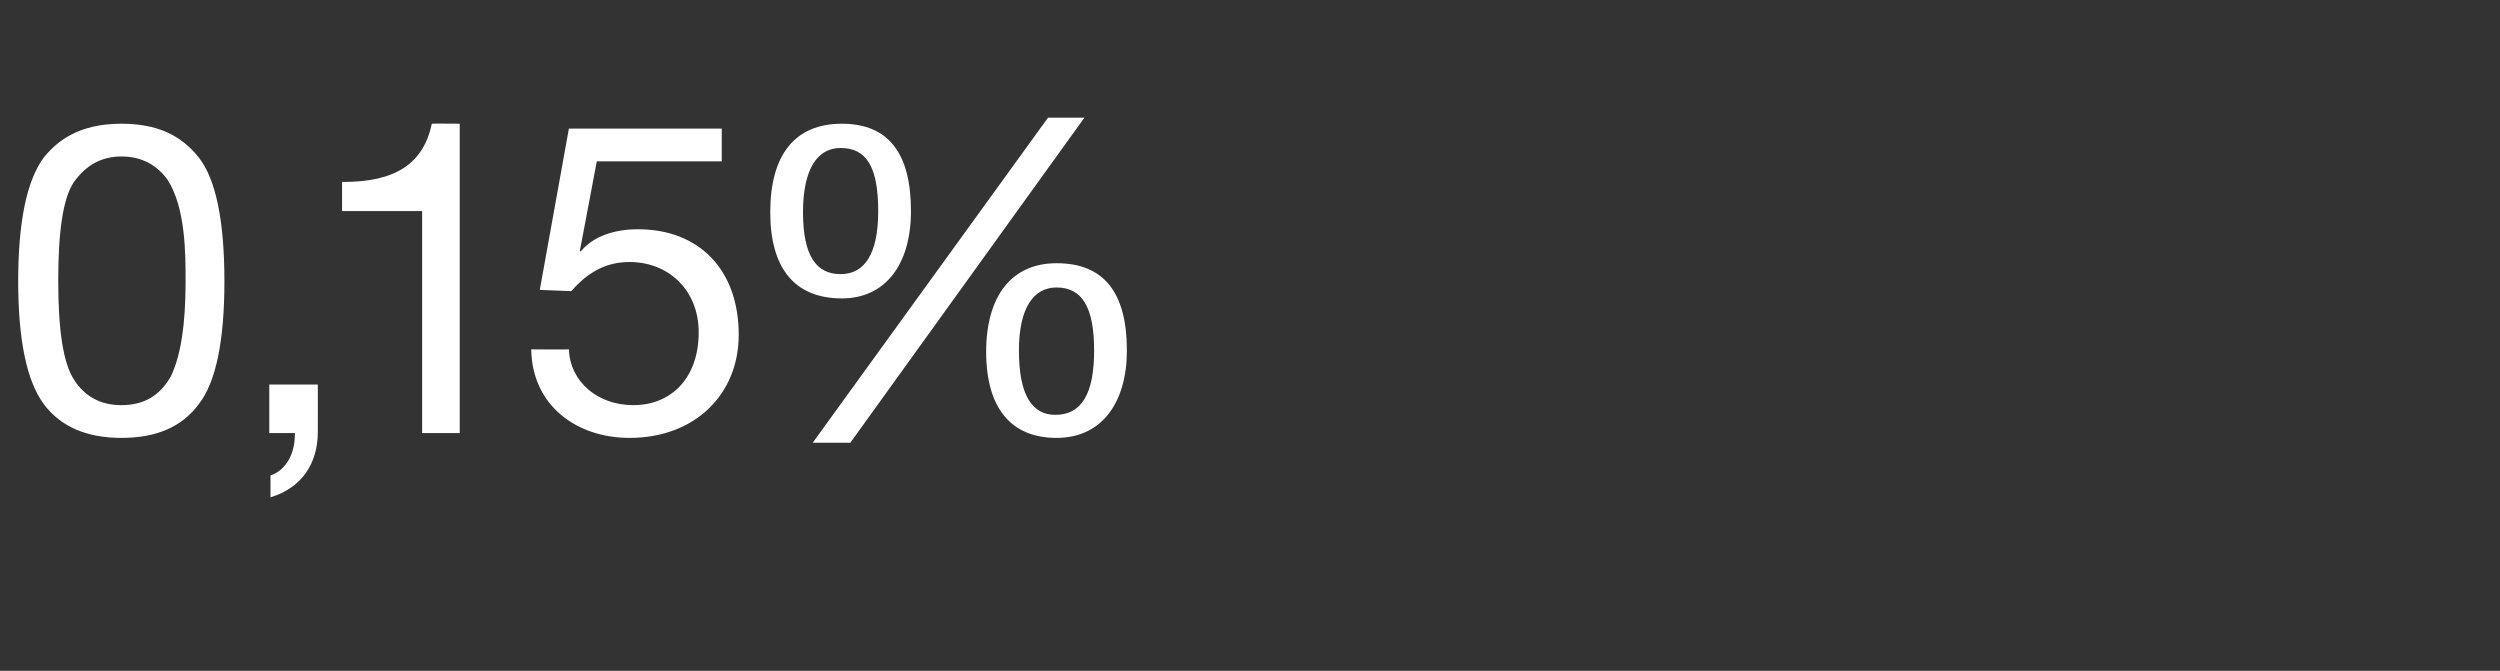 <?xml version="1.0" standalone="no"?><!DOCTYPE svg PUBLIC "-//W3C//DTD SVG 1.1//EN" "http://www.w3.org/Graphics/SVG/1.1/DTD/svg11.dtd"><svg xmlns="http://www.w3.org/2000/svg" version="1.1" width="206.1px" height="55.3px" viewBox="0 -10 206.1 55.3" style="top:-10px"><rect x="0" y="-10" width="206.1" height="55.3" fill="#333333" stroke="none"/>  <desc>0.15% DE</desc>  <defs/>  <g id="Polygon171658">    <path d="M 16.4 3 C 17.8 4.8 18.5 8.2 18.5 13.2 C 18.5 18.1 17.8 21.5 16.4 23.3 C 15 25.2 12.9 26.1 10 26.1 C 7.2 26.1 5 25.2 3.6 23.3 C 2.2 21.4 1.5 18 1.5 13.2 C 1.5 8.3 2.2 4.9 3.6 3 C 5.1 1.1 7.2 0.2 10 0.2 C 12.9 0.2 14.9 1.1 16.4 3 Z M 6.1 21.3 C 7 22.7 8.3 23.4 10 23.4 C 11.9 23.4 13.2 22.6 14.1 21 C 14.9 19.3 15.3 16.8 15.3 13.2 C 15.3 10.9 15.3 7.1 13.8 4.8 C 13 3.7 11.8 2.9 10 2.9 C 8.4 2.9 7.1 3.6 6.1 5 C 5.2 6.3 4.8 9.1 4.8 13.1 C 4.8 17.2 5.2 19.9 6.1 21.3 Z M 26.2 21.7 C 26.2 21.7 26.21 25.56 26.2 25.6 C 26.2 28.2 24.9 30.2 22.3 31 C 22.3 31 22.3 29.2 22.3 29.2 C 23.5 28.8 24.3 27.5 24.3 25.9 C 24.34 25.88 24.3 25.7 24.3 25.7 L 22.2 25.7 L 22.2 21.7 L 26.2 21.7 Z M 37.9 0.2 L 37.9 25.7 L 34.8 25.7 L 34.8 7.4 L 28.2 7.4 L 28.2 5 C 28.2 5 28.32 4.97 28.3 5 C 32.6 5 34.9 3.5 35.6 0.2 C 35.55 0.18 37.9 0.2 37.9 0.2 Z M 59.5 0.6 L 59.5 3.3 L 49.2 3.3 L 47.8 10.7 C 47.8 10.7 47.87 10.73 47.9 10.7 C 48.9 9.5 50.6 8.9 52.6 8.9 C 57.6 8.9 60.9 12.2 60.9 17.6 C 60.9 22.5 57.3 26.1 51.9 26.1 C 47.5 26.1 43.9 23.4 43.8 18.9 C 43.8 18.86 43.8 18.8 43.8 18.8 C 43.8 18.8 46.86 18.83 46.9 18.8 C 47 21.5 49.3 23.4 52.2 23.4 C 55.4 23.4 57.6 21.1 57.6 17.4 C 57.6 13.9 55.1 11.6 51.9 11.6 C 50 11.6 48.5 12.4 47.1 14 C 47.11 14 44.5 13.9 44.5 13.9 L 46.9 0.6 L 59.5 0.6 Z M 89.4 -0.3 L 70.1 26.5 L 67 26.5 L 86.4 -0.3 L 89.4 -0.3 Z M 75.1 7.4 C 75.1 11.8 73 14.6 69.4 14.6 C 65.5 14.6 63.5 12.1 63.5 7.5 C 63.5 2.8 65.5 0.2 69.4 0.2 C 73.3 0.2 75.1 2.7 75.1 7.4 Z M 69.3 12.6 C 71.3 12.6 72.4 10.9 72.4 7.4 C 72.4 3.7 71.4 2.2 69.3 2.2 C 67.4 2.2 66.2 3.9 66.2 7.5 C 66.2 11.1 67.3 12.6 69.3 12.6 Z M 92.9 18.9 C 92.9 23.1 90.9 26.1 87.1 26.1 C 83.4 26.1 81.3 23.7 81.3 19 C 81.3 14.4 83.4 11.7 87.1 11.7 C 91 11.7 92.9 14.1 92.9 18.9 Z M 87 24.2 C 89.2 24.2 90.2 22.4 90.2 18.9 C 90.2 15.3 89.2 13.7 87.1 13.7 C 85.2 13.7 84 15.4 84 18.9 C 84 22.6 85.1 24.2 87 24.2 Z " stroke="none" fill="#fff"/>  </g></svg>